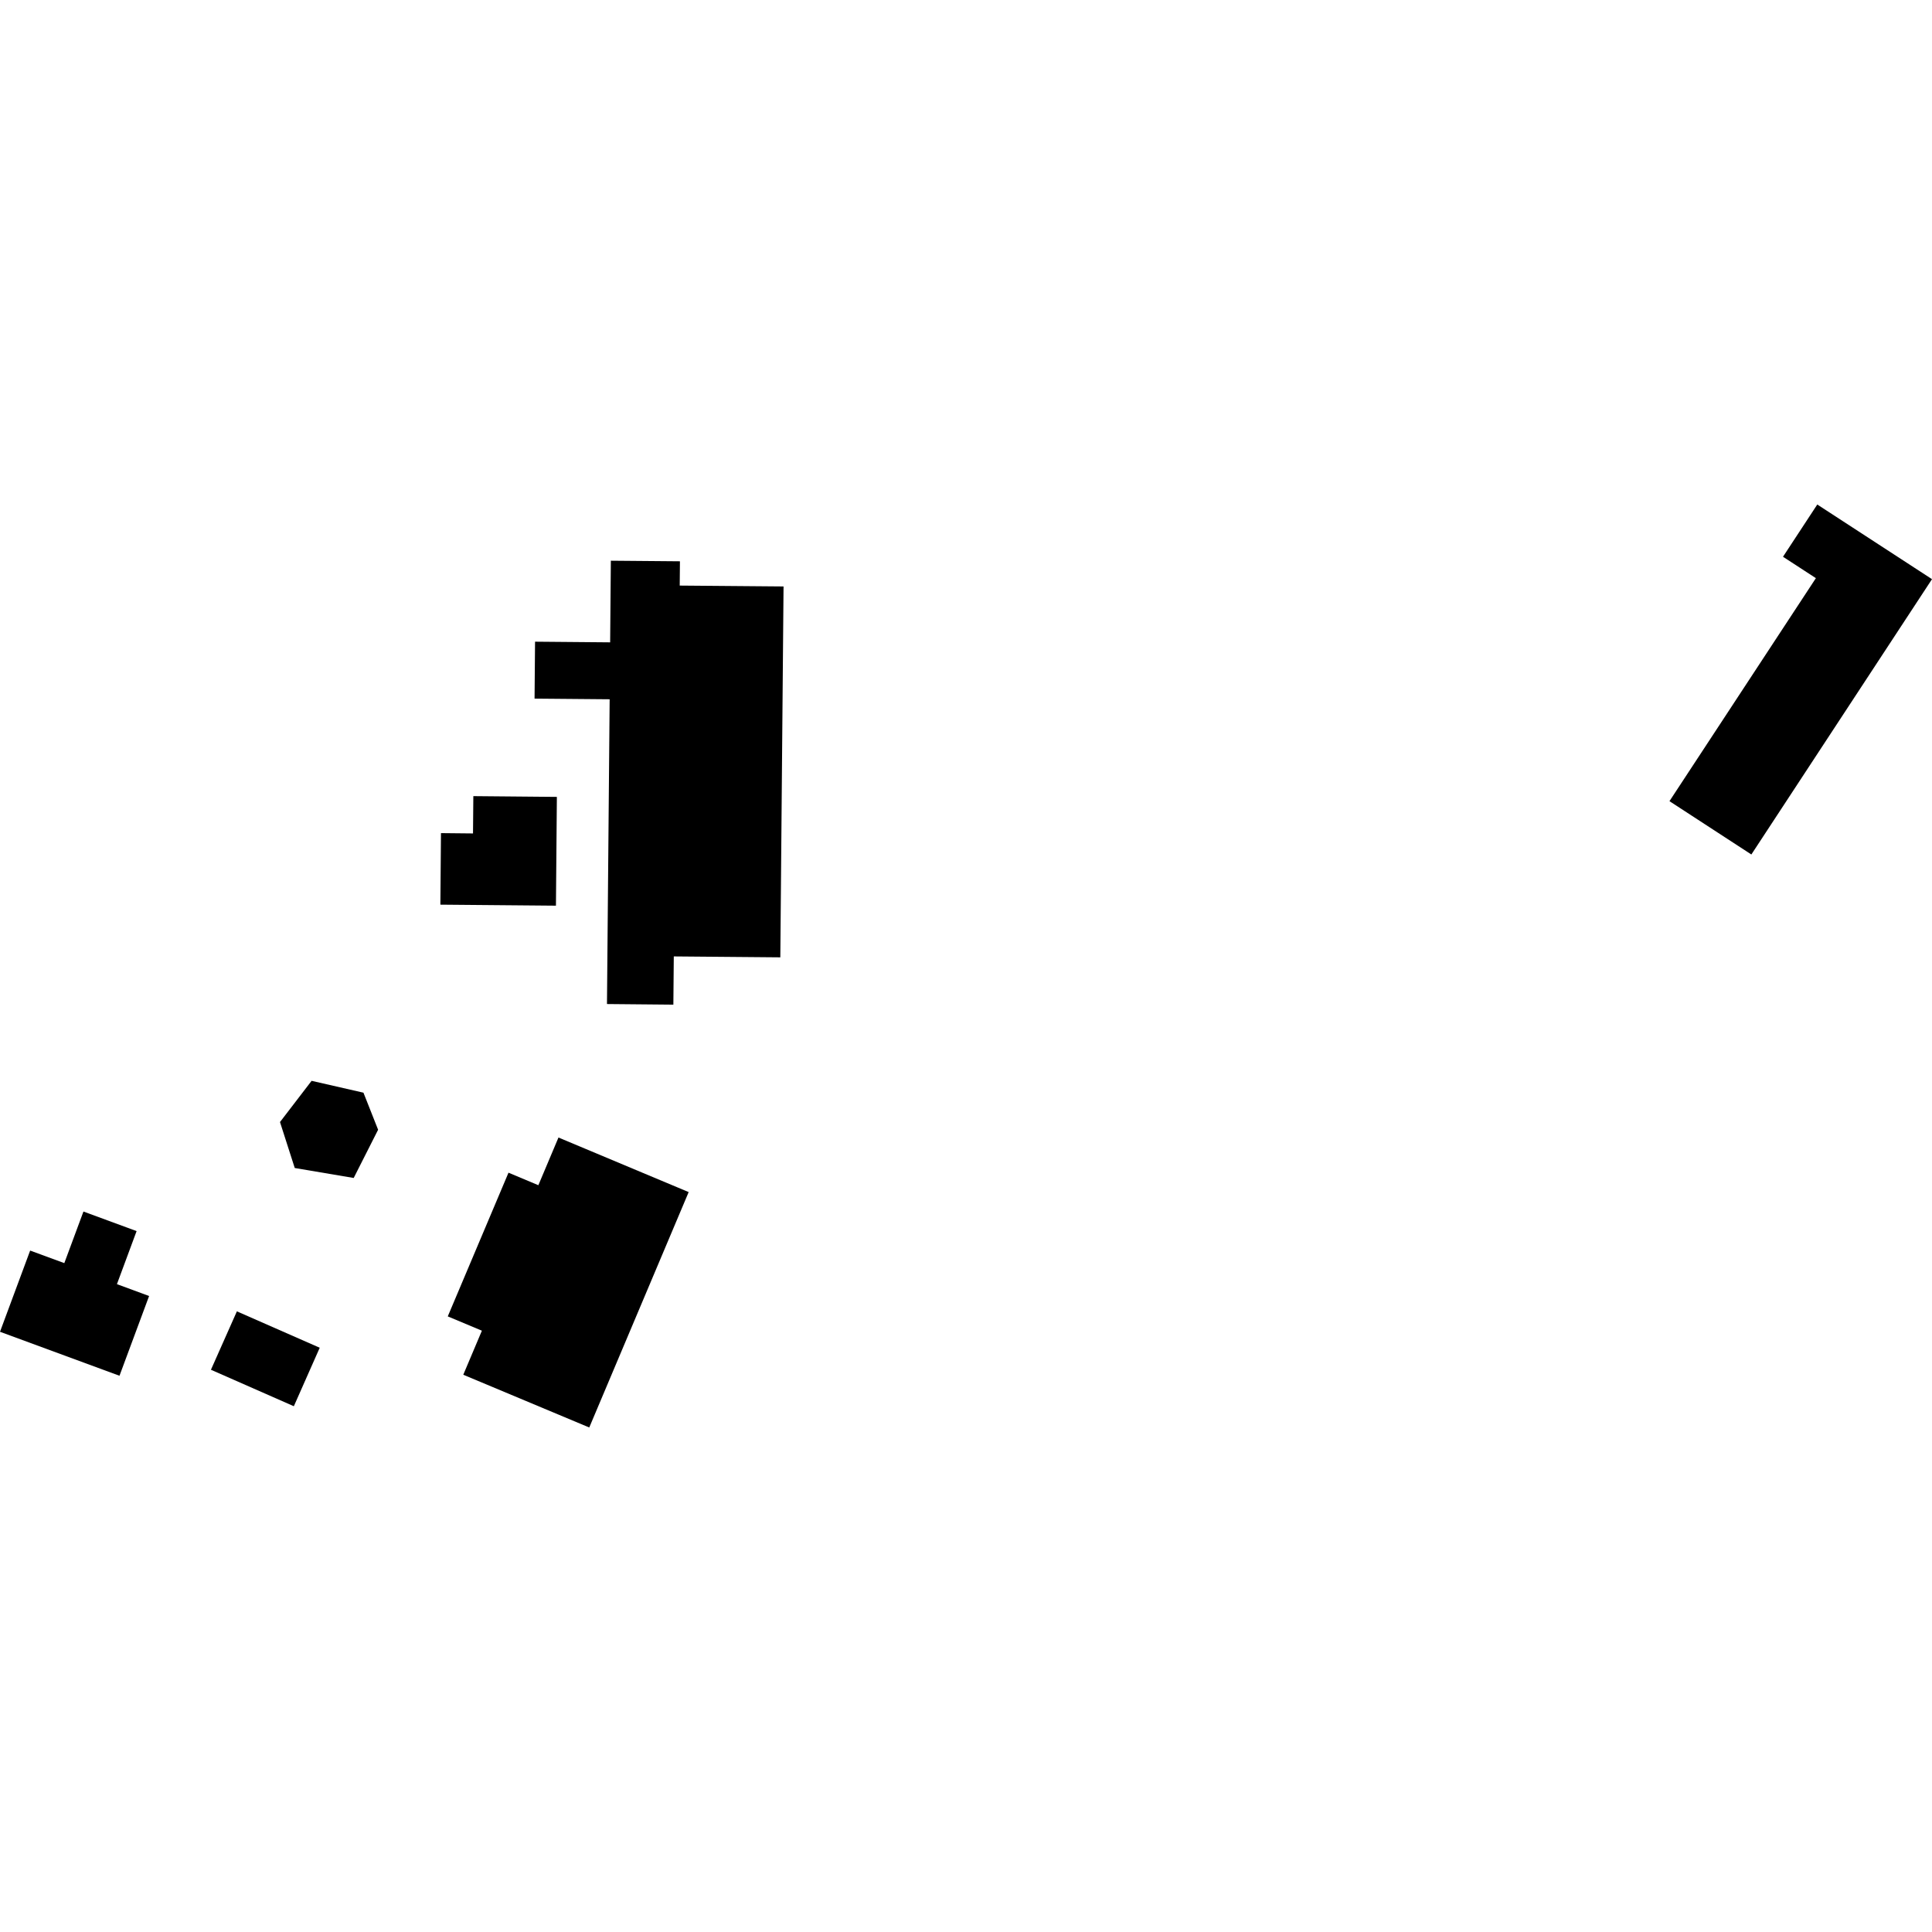 <?xml version="1.0" encoding="utf-8" standalone="no"?>
<!DOCTYPE svg PUBLIC "-//W3C//DTD SVG 1.1//EN"
  "http://www.w3.org/Graphics/SVG/1.1/DTD/svg11.dtd">
<!-- Created with matplotlib (https://matplotlib.org/) -->
<svg height="288pt" version="1.1" viewBox="0 0 288 288" width="288pt" xmlns="http://www.w3.org/2000/svg" xmlns:xlink="http://www.w3.org/1999/xlink">
 <defs>
  <style type="text/css">
*{stroke-linecap:butt;stroke-linejoin:round;}
  </style>
 </defs>
 <g id="figure_1">
  <g id="patch_1">
   <path d="M 0 288 
L 288 288 
L 288 0 
L 0 0 
z
" style="fill:none;opacity:0;"/>
  </g>
  <g id="axes_1">
   <g id="PatchCollection_1">
    <path clip-path="url(#p5502233947)" d="M 46.45 161.117 
L 41.738 167.261 
L 43.938 174.113 
L 52.725 175.598 
L 56.364 168.408 
L 54.179 162.884 
L 46.45 161.117 
"/>
    <path clip-path="url(#p5502233947)" d="M 65.735 124.191 
L 65.645 134.856 
L 82.873 135.007 
L 83.012 118.792 
L 70.56 118.678 
L 70.51 124.239 
L 65.735 124.191 
"/>
    <path clip-path="url(#p5502233947)" d="M 102.659 177.702 
L 87.84 212.793 
L 69.06 204.931 
L 71.835 198.363 
L 66.748 196.233 
L 75.801 174.81 
L 80.252 176.677 
L 83.251 169.568 
L 102.659 177.702 
"/>
    <path clip-path="url(#p5502233947)" d="M 248.865 119.428 
L 261.072 127.377 
L 288 86.335 
L 270.899 75.207 
L 265.788 82.995 
L 270.691 86.185 
L 248.865 119.428 
"/>
    <path clip-path="url(#p5502233947)" d="M 91.058 83.584 
L 90.954 95.753 
L 79.759 95.655 
L 79.686 104.142 
L 90.88 104.239 
L 90.481 149.67 
L 100.377 149.762 
L 100.441 142.572 
L 116.321 142.709 
L 116.802 87.422 
L 101.325 87.292 
L 101.357 83.671 
L 91.058 83.584 
"/>
    <path clip-path="url(#p5502233947)" d="M 31.444 204.187 
L 43.802 209.624 
L 47.661 200.906 
L 35.312 195.48 
L 31.444 204.187 
"/>
    <path clip-path="url(#p5502233947)" d="M 0 198.526 
L 17.812 205.082 
L 22.226 193.194 
L 17.431 191.425 
L 20.363 183.517 
L 12.439 180.601 
L 9.587 188.29 
L 4.494 186.42 
L 0 198.526 
"/>
   </g>
  </g>
 </g>
 <defs>
  <clipPath id="p5502233947">
   <rect height="137.585" width="288" x="0" y="75.207"/>
  </clipPath>
 </defs>
</svg>
